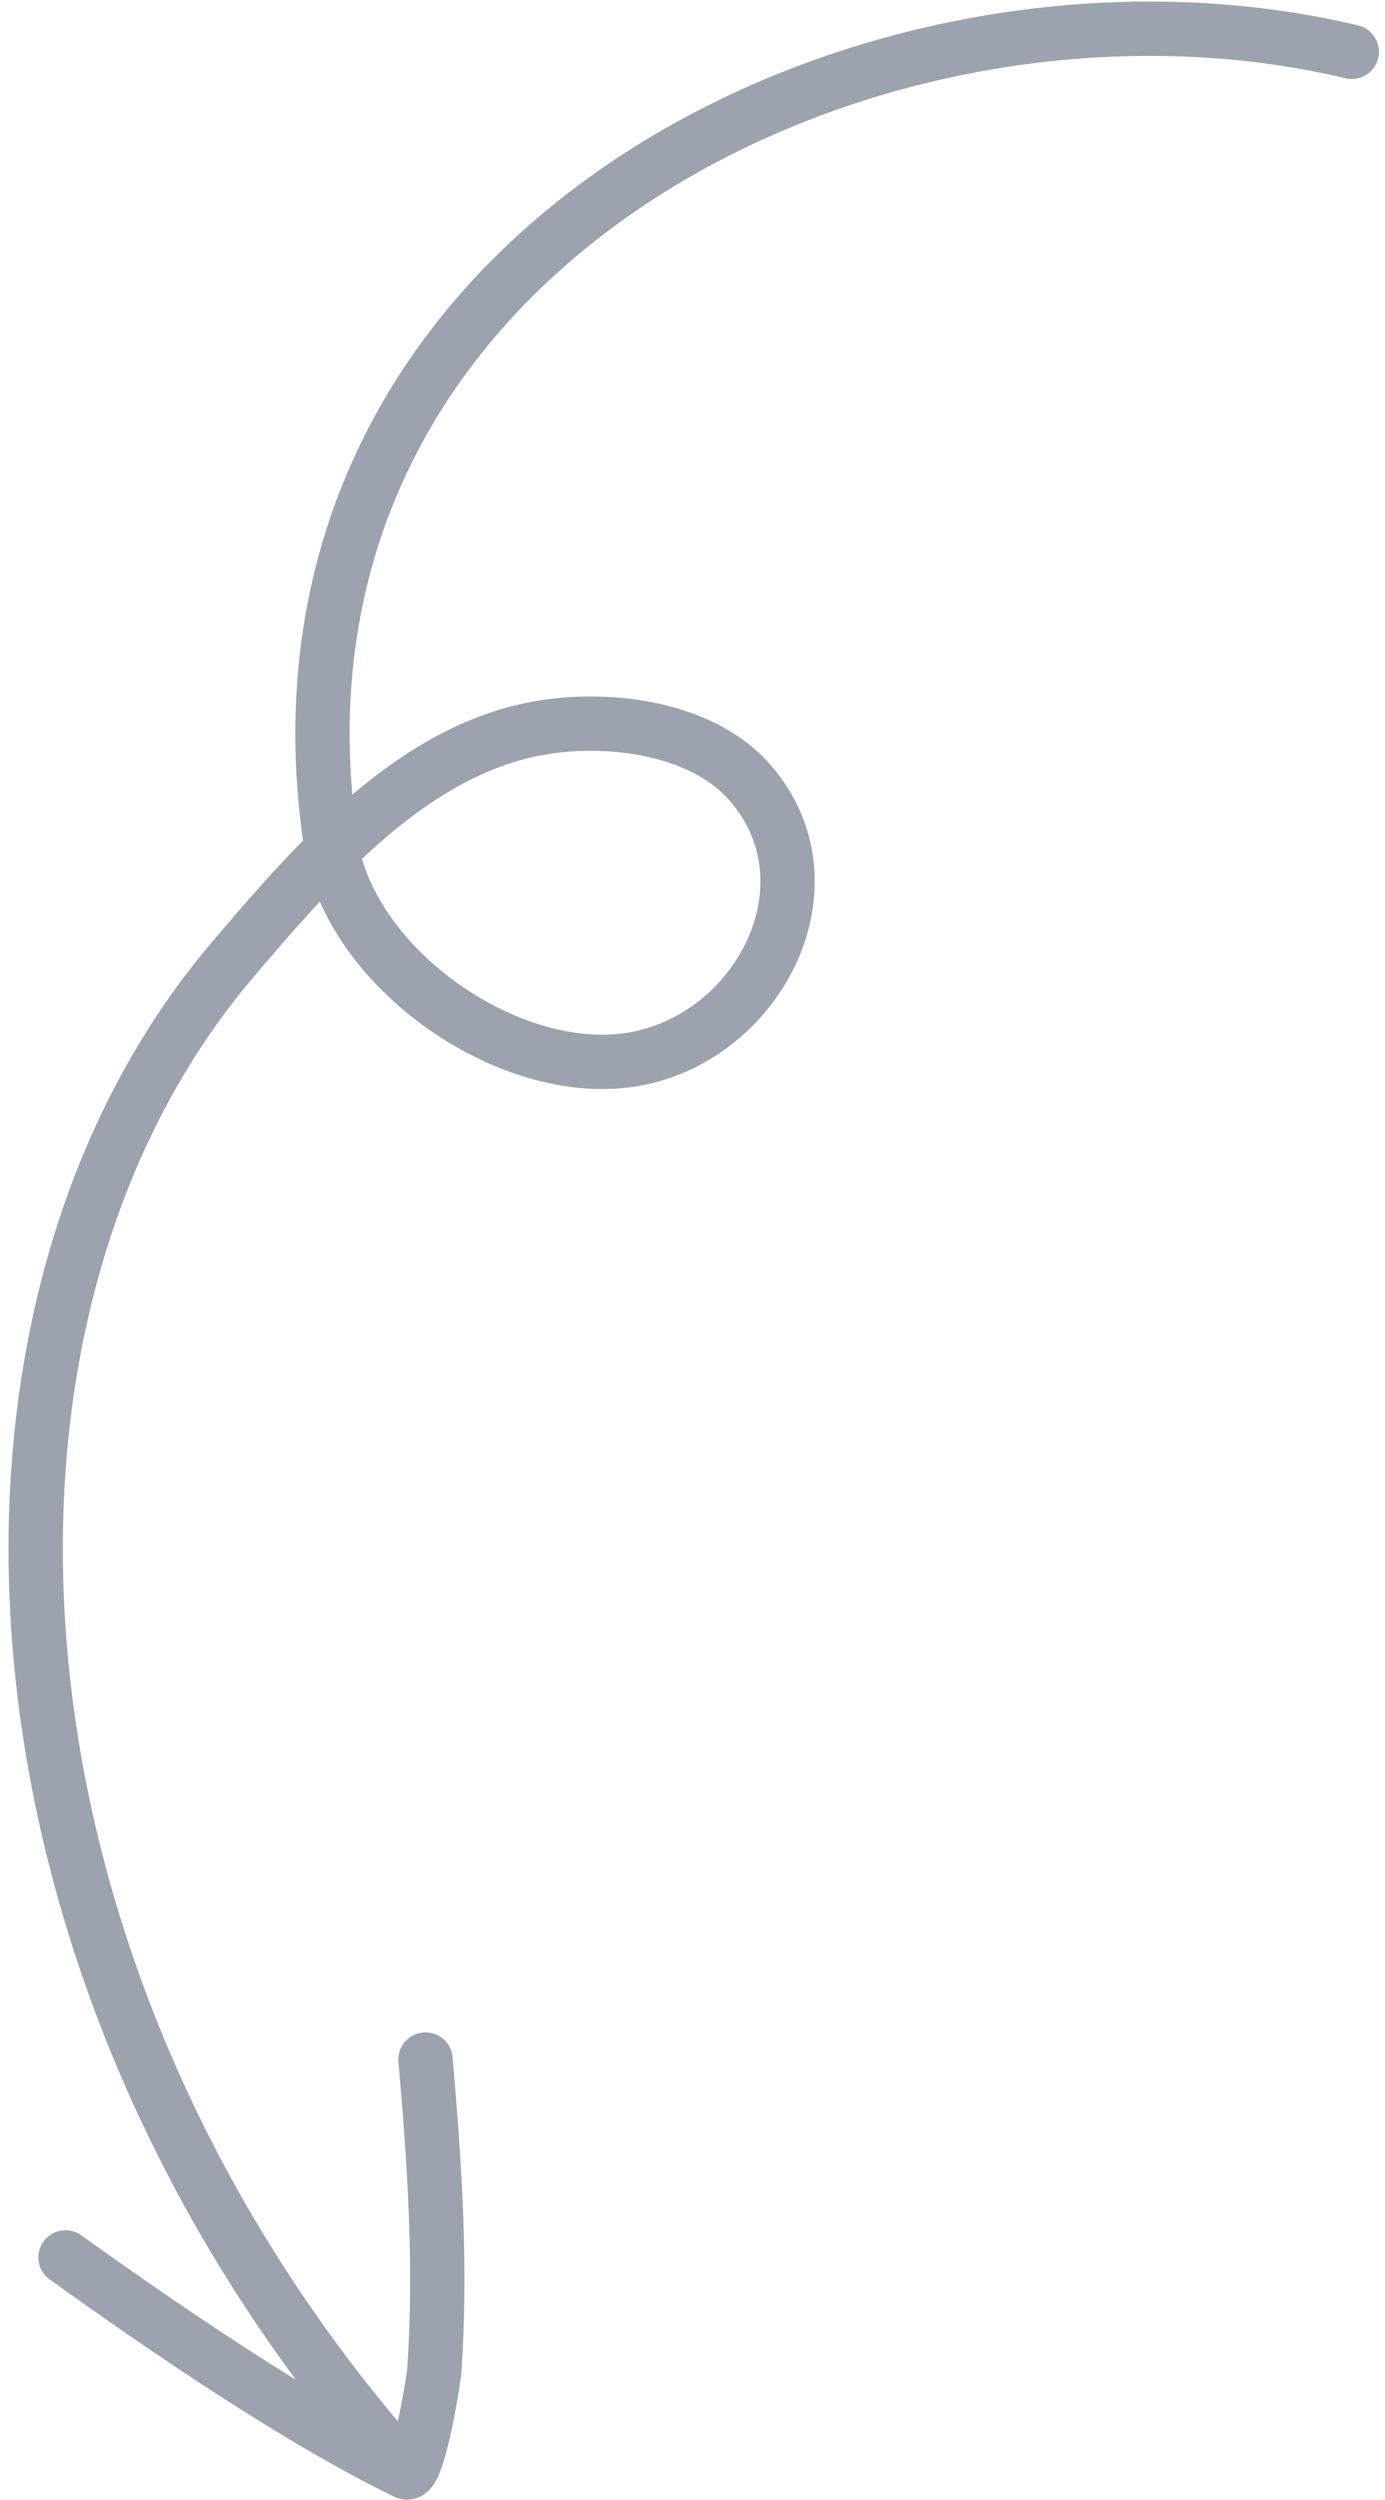 <svg xmlns="http://www.w3.org/2000/svg" width="102" height="184" viewBox="0 0 102 184" fill="none"><path d="M4.823 166.149C12.067 171.344 21.971 178.125 29.899 181.966M29.899 181.966C30.813 182.409 31.962 174.878 31.985 174.526C32.511 166.812 32.011 159.266 31.337 151.587M29.899 181.966C-2.307 145.789 -5.239 96.905 17.151 70.616C19.37 68.011 21.788 65.177 24.448 62.571M24.448 62.571C28.683 58.42 33.532 54.847 39.167 53.69C44.367 52.622 51.592 53.422 55.239 57.611C62.052 65.436 55.322 77.44 45.345 78.124C36.578 78.726 26.093 71.108 24.448 62.571ZM24.448 62.571C24.413 62.391 24.382 62.21 24.355 62.029C17.904 18.386 64.433 -4.543 99.555 3.815" stroke="#9CA3AF" stroke-width="4" stroke-miterlimit="1.5" stroke-linecap="round" stroke-linejoin="round"></path></svg>